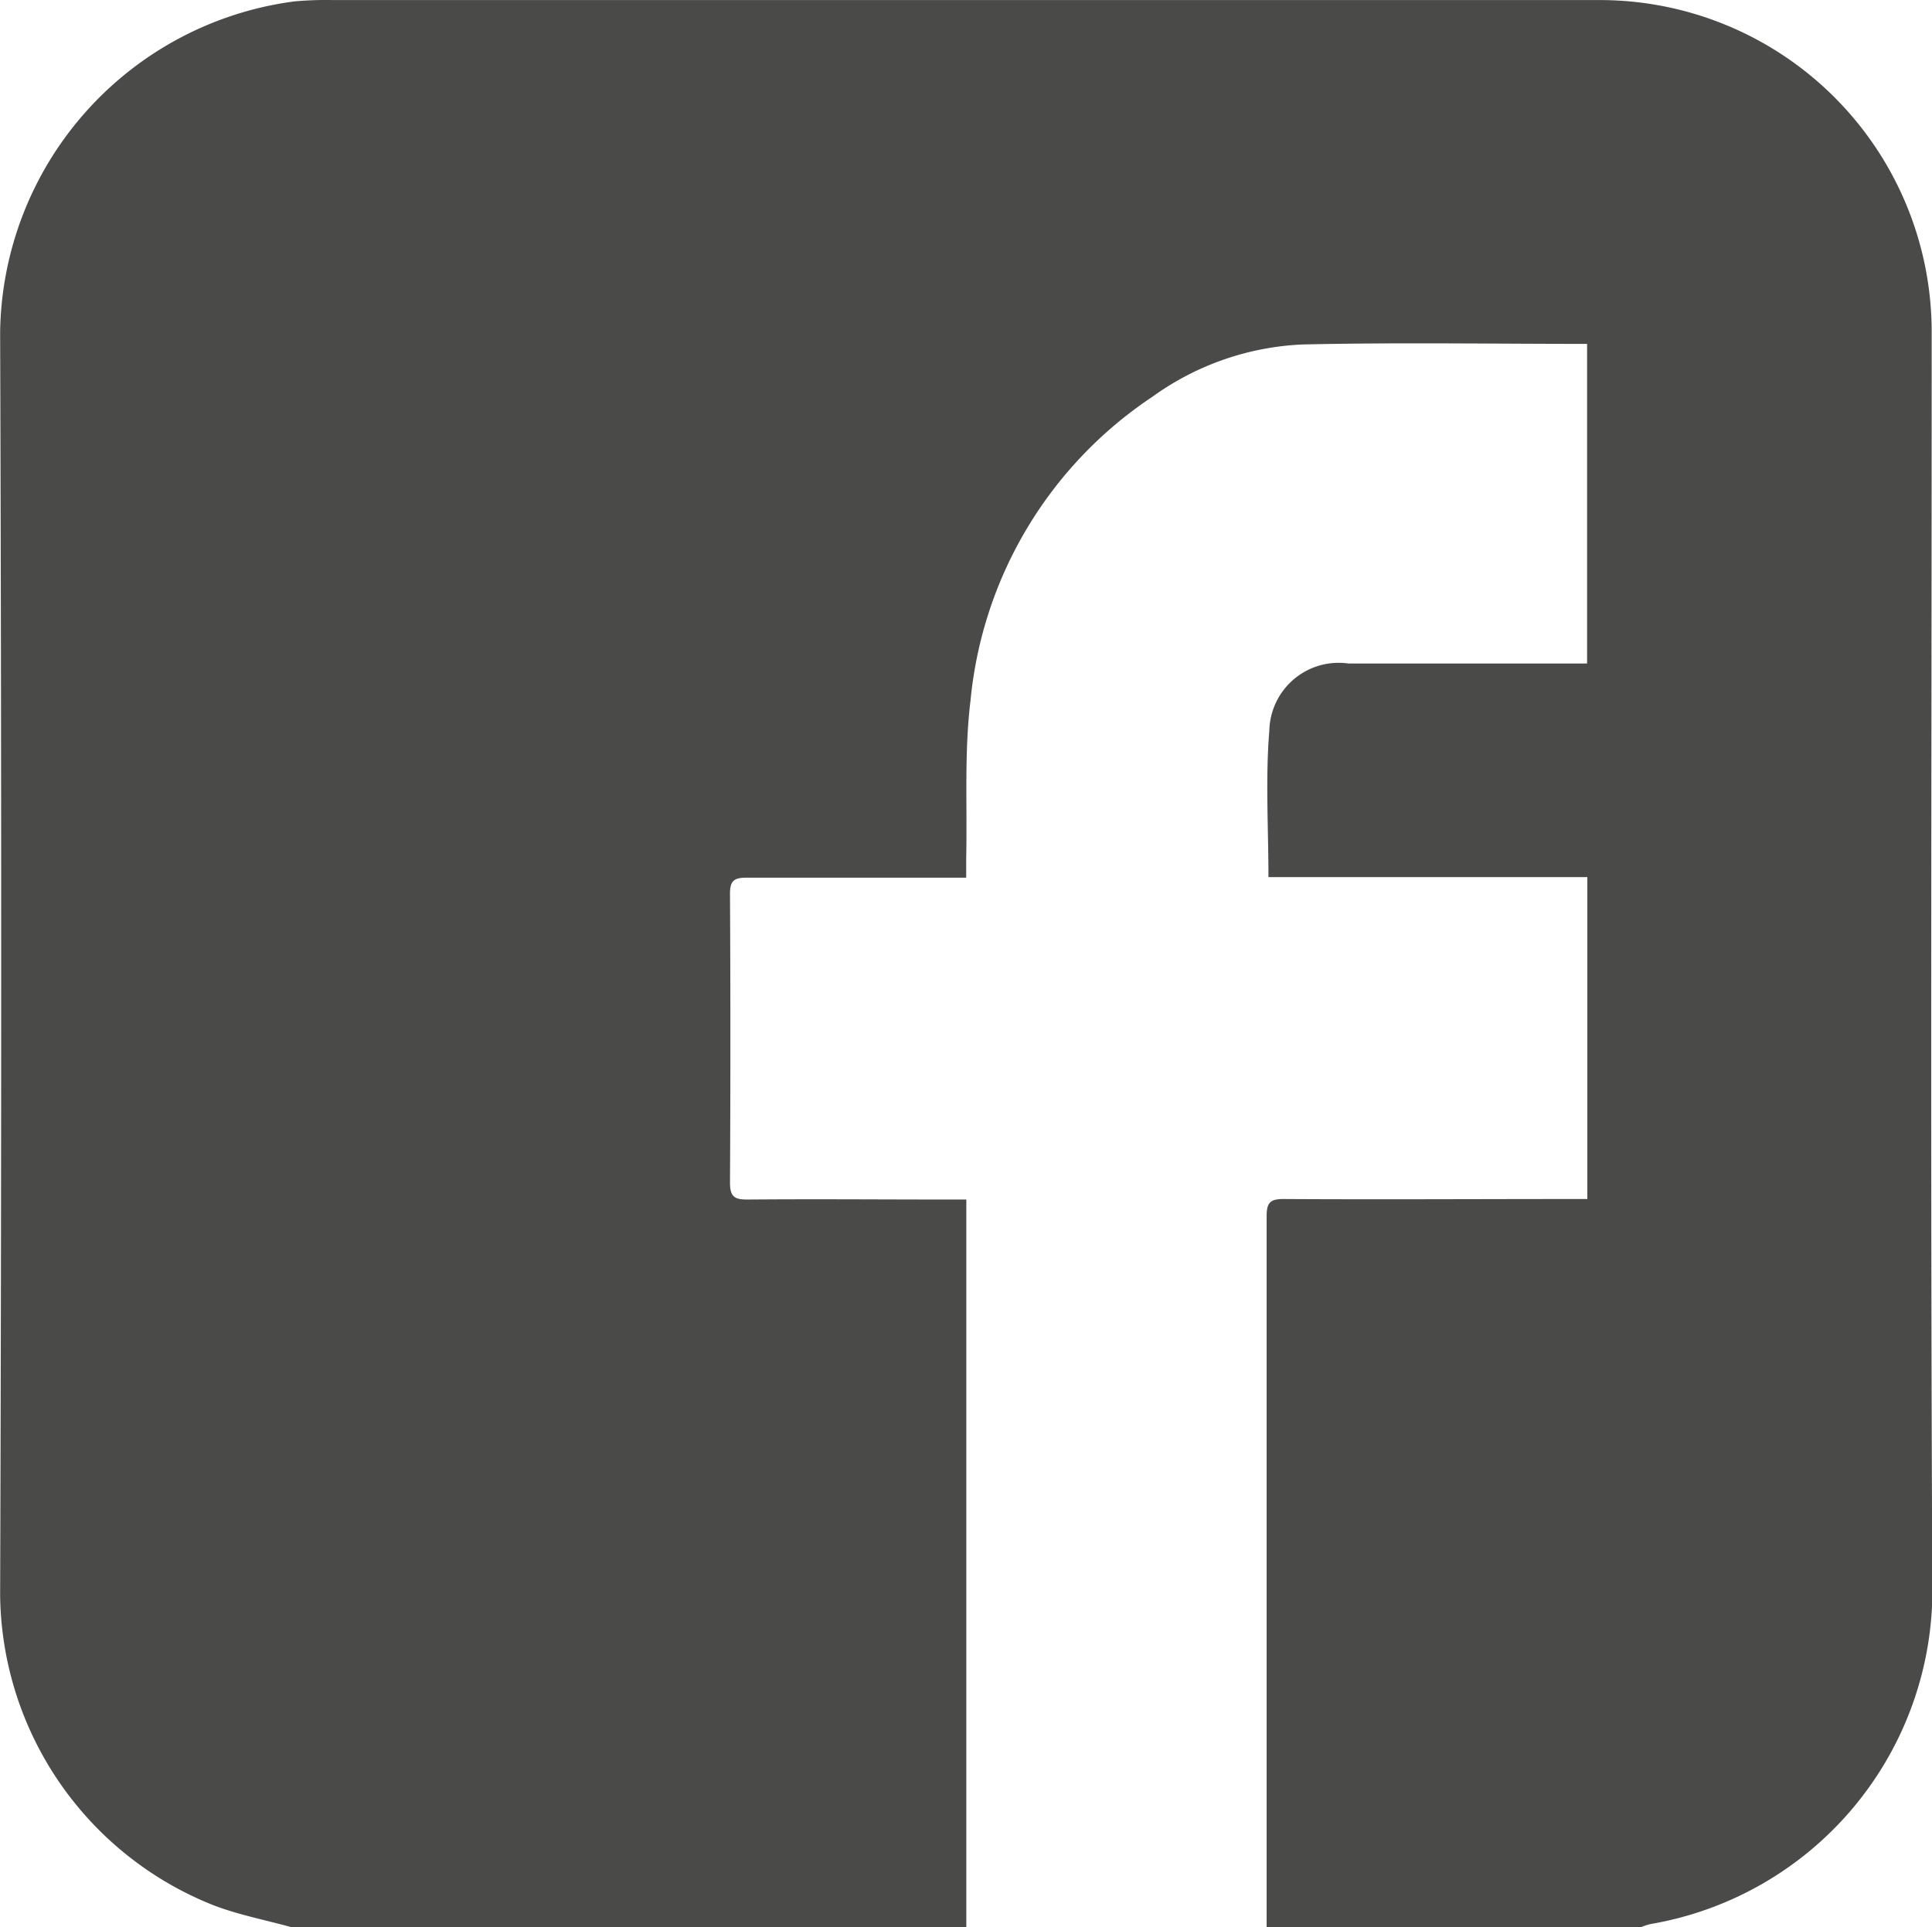 <svg id="Gruppe_4" data-name="Gruppe 4" xmlns="http://www.w3.org/2000/svg" width="30.068" height="30" viewBox="0 0 30.068 30">
  <path id="Pfad_11" data-name="Pfad 11" d="M138.341,193.521c-.4-.111-.819-.191-1.209-.339a5.257,5.257,0,0,1-3.33-4.83q.033-9.833,0-19.666a5.267,5.267,0,0,1,4.577-5.143,5.4,5.4,0,0,1,.6-.021q9.86,0,19.721,0a5.166,5.166,0,0,1,5.163,5.165c0,6.547-.022,13.095.011,19.642a5.276,5.276,0,0,1-4.387,5.142.873.873,0,0,0-.155.052h-5.819q0-5.535,0-11.071c0-.209.054-.268.265-.267,1.486.009,2.973,0,4.459,0h.267v-5.011h-4.963c0-.779-.048-1.535.014-2.282a1.079,1.079,0,0,1,1.229-1.043H158.5v-4.975c-1.489,0-2.959-.024-4.428.009a4.309,4.309,0,0,0-2.334.812,6.41,6.41,0,0,0-2.833,4.724c-.1.815-.05,1.647-.068,2.472,0,.091,0,.183,0,.292h-.319c-1.033,0-2.067,0-3.1,0-.194,0-.258.049-.257.25q.012,2.25,0,4.5c0,.22.075.261.275.26,1.041-.009,2.083,0,3.124,0h.279v11.333Z" transform="translate(-133.8 -163.521)" fill="#4a4a49"/>
</svg>
